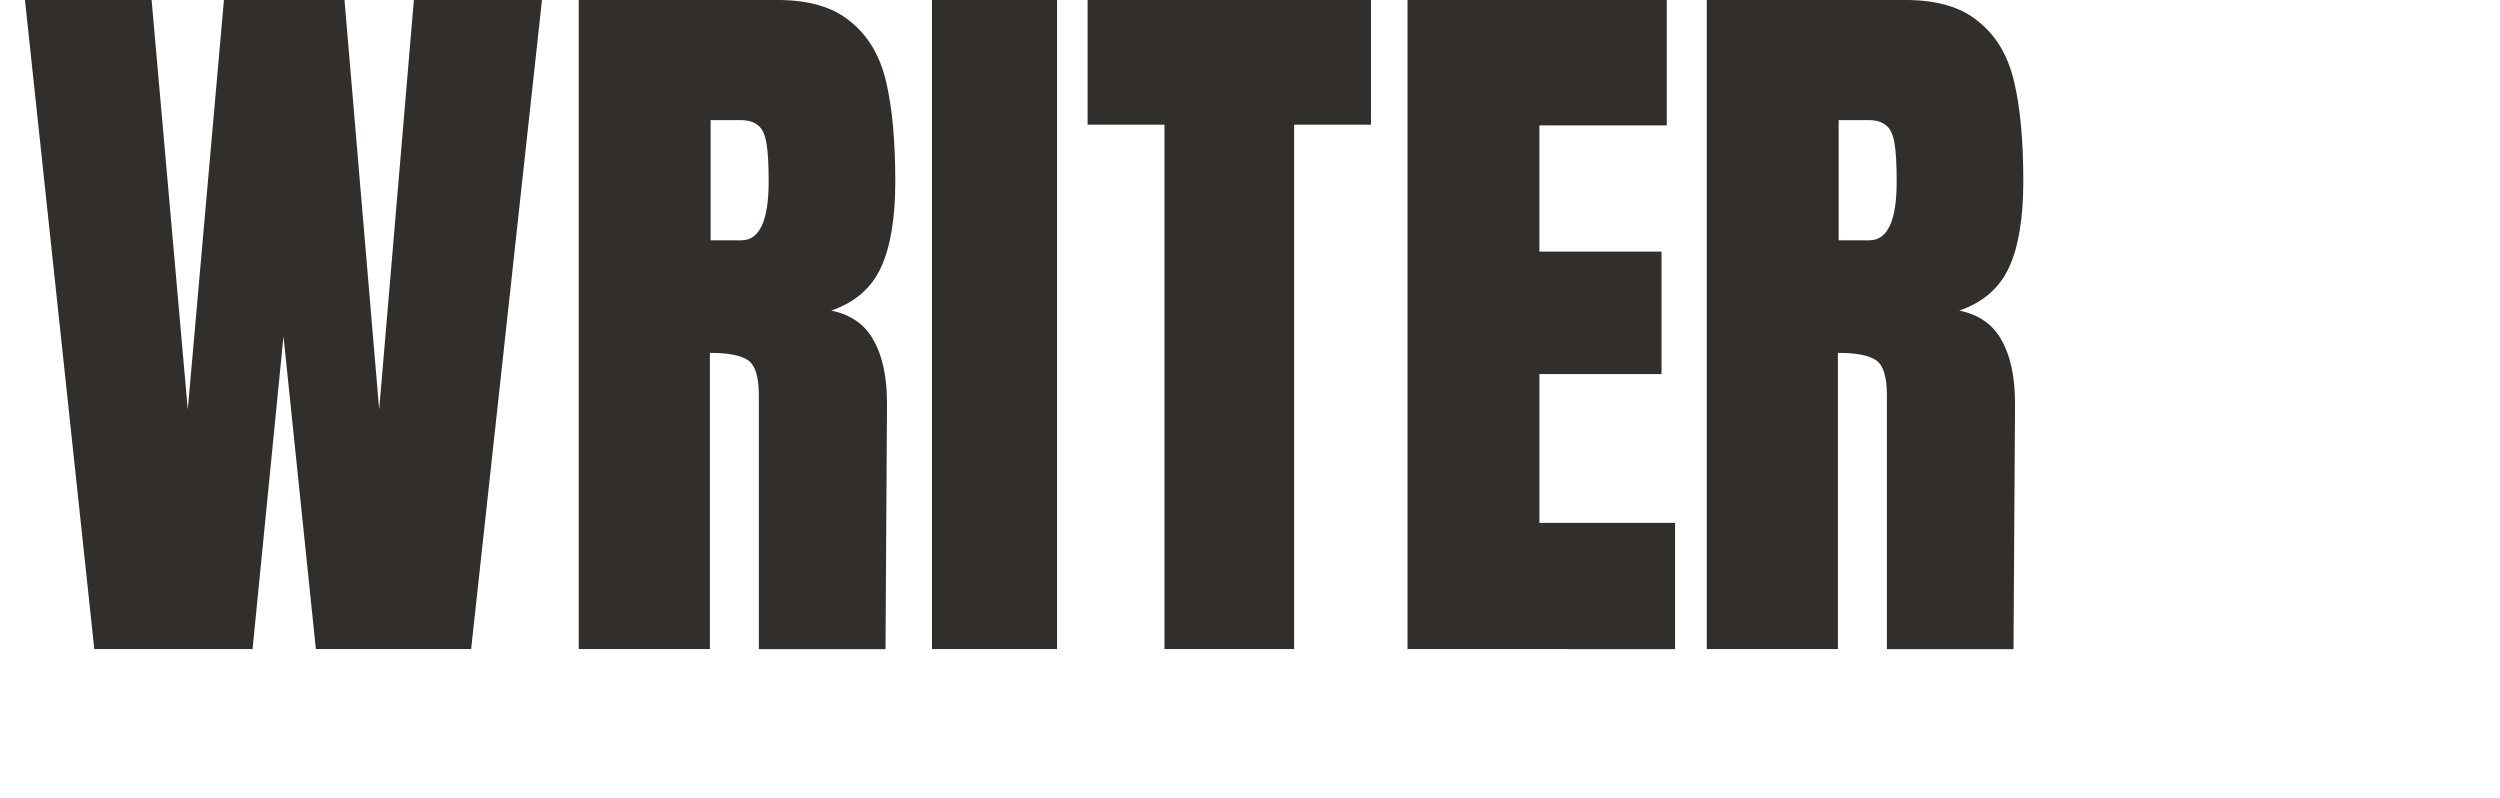 <svg xmlns="http://www.w3.org/2000/svg" width="100.197" height="32" fill="none" overflow="visible"><path fill="#FFF" d="M0 0h100.197v32H0Z"/><path fill="#322E2B" d="M3.78 26.015 1 0h5.076l1.45 16.415L8.975 0h4.832l1.39 16.415L16.588 0h5.134l-2.84 26.015H12.66l-1.298-12.538-1.24 12.538ZM23.195 0h7.975c1.268 0 2.245.293 2.93.878.704.566 1.178 1.373 1.42 2.423.24 1.03.362 2.352.362 3.967 0 1.474-.191 2.625-.574 3.453-.383.828-1.047 1.403-1.994 1.726.786.162 1.35.555 1.692 1.181.362.626.544 1.474.544 2.544l-.06 9.843h-5.076V15.839c0-.727-.14-1.191-.422-1.393-.282-.202-.796-.303-1.54-.303v11.872h-5.257Zm6.525 9.63c.725 0 1.087-.787 1.087-2.362 0-.686-.03-1.2-.09-1.544-.06-.343-.172-.576-.333-.697-.16-.141-.392-.212-.694-.212h-1.209v4.816h1.239Zm7.632 16.385V0h5.014v26.015Zm9.319 0V4.997H43.59V0h11.357v4.997h-3.08v21.018Zm9.741 0V0h10.39v5.027h-5.105v5.058h4.895v4.906h-4.894v5.966h5.437v5.058ZM68.406 0h7.974c1.268 0 2.245.293 2.93.878.705.566 1.178 1.373 1.42 2.423.241 1.03.362 2.352.362 3.967 0 1.474-.191 2.625-.574 3.453-.383.828-1.047 1.403-1.993 1.726.785.162 1.349.555 1.691 1.181.362.626.544 1.474.544 2.544l-.061 9.843h-5.074V15.839c0-.727-.14-1.191-.423-1.393-.282-.202-.796-.303-1.54-.303v11.872h-5.256Zm6.524 9.63c.725 0 1.087-.787 1.087-2.362 0-.686-.03-1.2-.09-1.544-.06-.343-.172-.576-.332-.697-.161-.141-.393-.212-.695-.212h-1.209v4.816h1.24Z"/></svg>